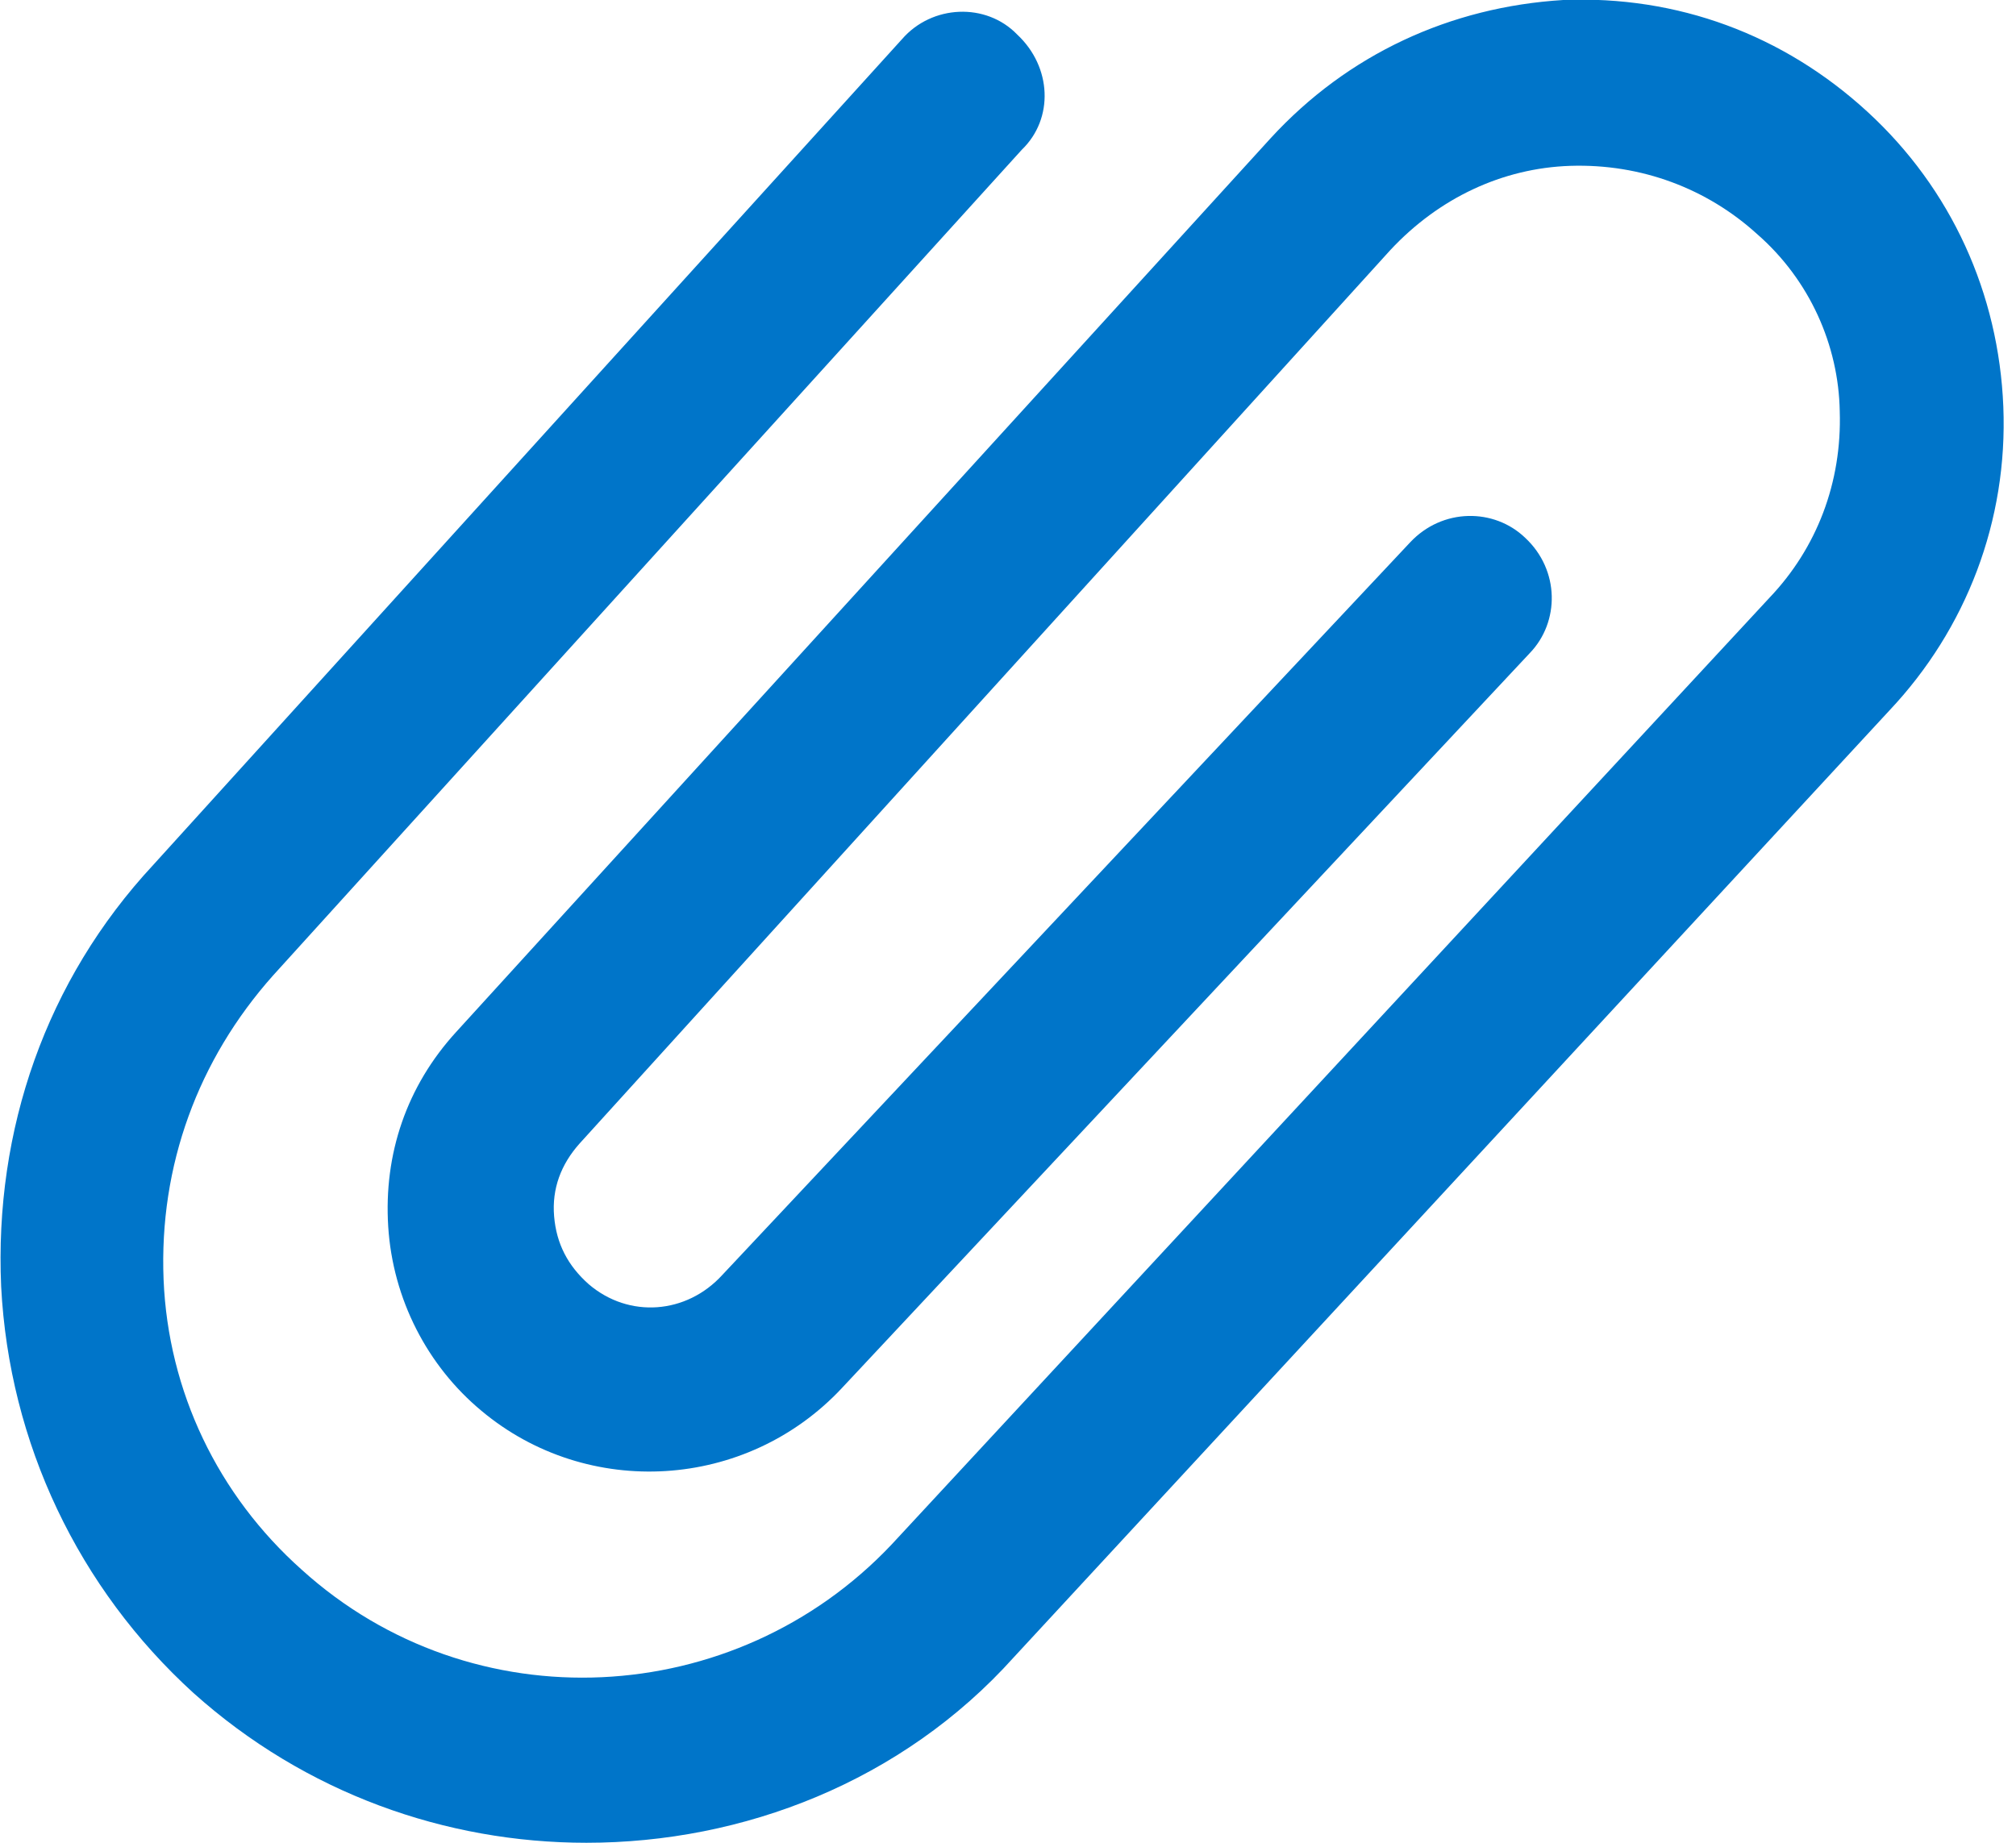 <?xml version="1.0" encoding="utf-8"?>
<!-- Generator: Adobe Illustrator 24.2.0, SVG Export Plug-In . SVG Version: 6.00 Build 0)  -->
<svg version="1.1" id="Layer_1" xmlns="http://www.w3.org/2000/svg" xmlns:xlink="http://www.w3.org/1999/xlink" x="0px" y="0px"
	 viewBox="0 0 17.5 16" style="enable-background:new 0 0 17.5 16;" xml:space="preserve">
<style type="text/css">
	.st0{fill:#0075c9;}
</style>
<g>
	<path class="st0" d="M5.09,16c-1.22,0-2.44-0.43-3.41-1.3c-1-0.91-1.6-2.17-1.67-3.53C-0.05,9.81,0.4,8.51,1.33,7.51l6.5-7.17
		c0.26-0.3,0.73-0.32,1-0.04c0.3,0.28,0.32,0.73,0.04,1l-6.5,7.17c-0.65,0.73-0.99,1.65-0.95,2.64c0.04,0.97,0.47,1.87,1.2,2.52
		c1.48,1.34,3.76,1.22,5.12-0.22l7.62-8.22c0.41-0.43,0.63-1,0.61-1.62C15.96,3,15.71,2.43,15.25,2.03c-0.43-0.39-1-0.61-1.62-0.59
		c-0.59,0.02-1.14,0.28-1.56,0.73L5.03,9.93c-0.16,0.18-0.24,0.39-0.22,0.63c0.02,0.24,0.12,0.43,0.3,0.59
		c0.35,0.3,0.85,0.26,1.16-0.08l5.97-6.36c0.28-0.3,0.73-0.3,1-0.04c0.3,0.28,0.3,0.73,0.04,1l-5.97,6.38
		c-0.83,0.89-2.21,0.97-3.13,0.2c-0.47-0.39-0.77-0.97-0.81-1.6c-0.04-0.63,0.16-1.22,0.59-1.69l7.07-7.76
		c0.67-0.73,1.56-1.14,2.54-1.2c0.99-0.04,1.91,0.3,2.64,0.97c0.73,0.67,1.14,1.58,1.18,2.56c0.04,0.99-0.32,1.93-0.99,2.64
		l-7.6,8.22C7.83,15.47,6.45,16,5.09,16z"/>
</g>
</svg>
